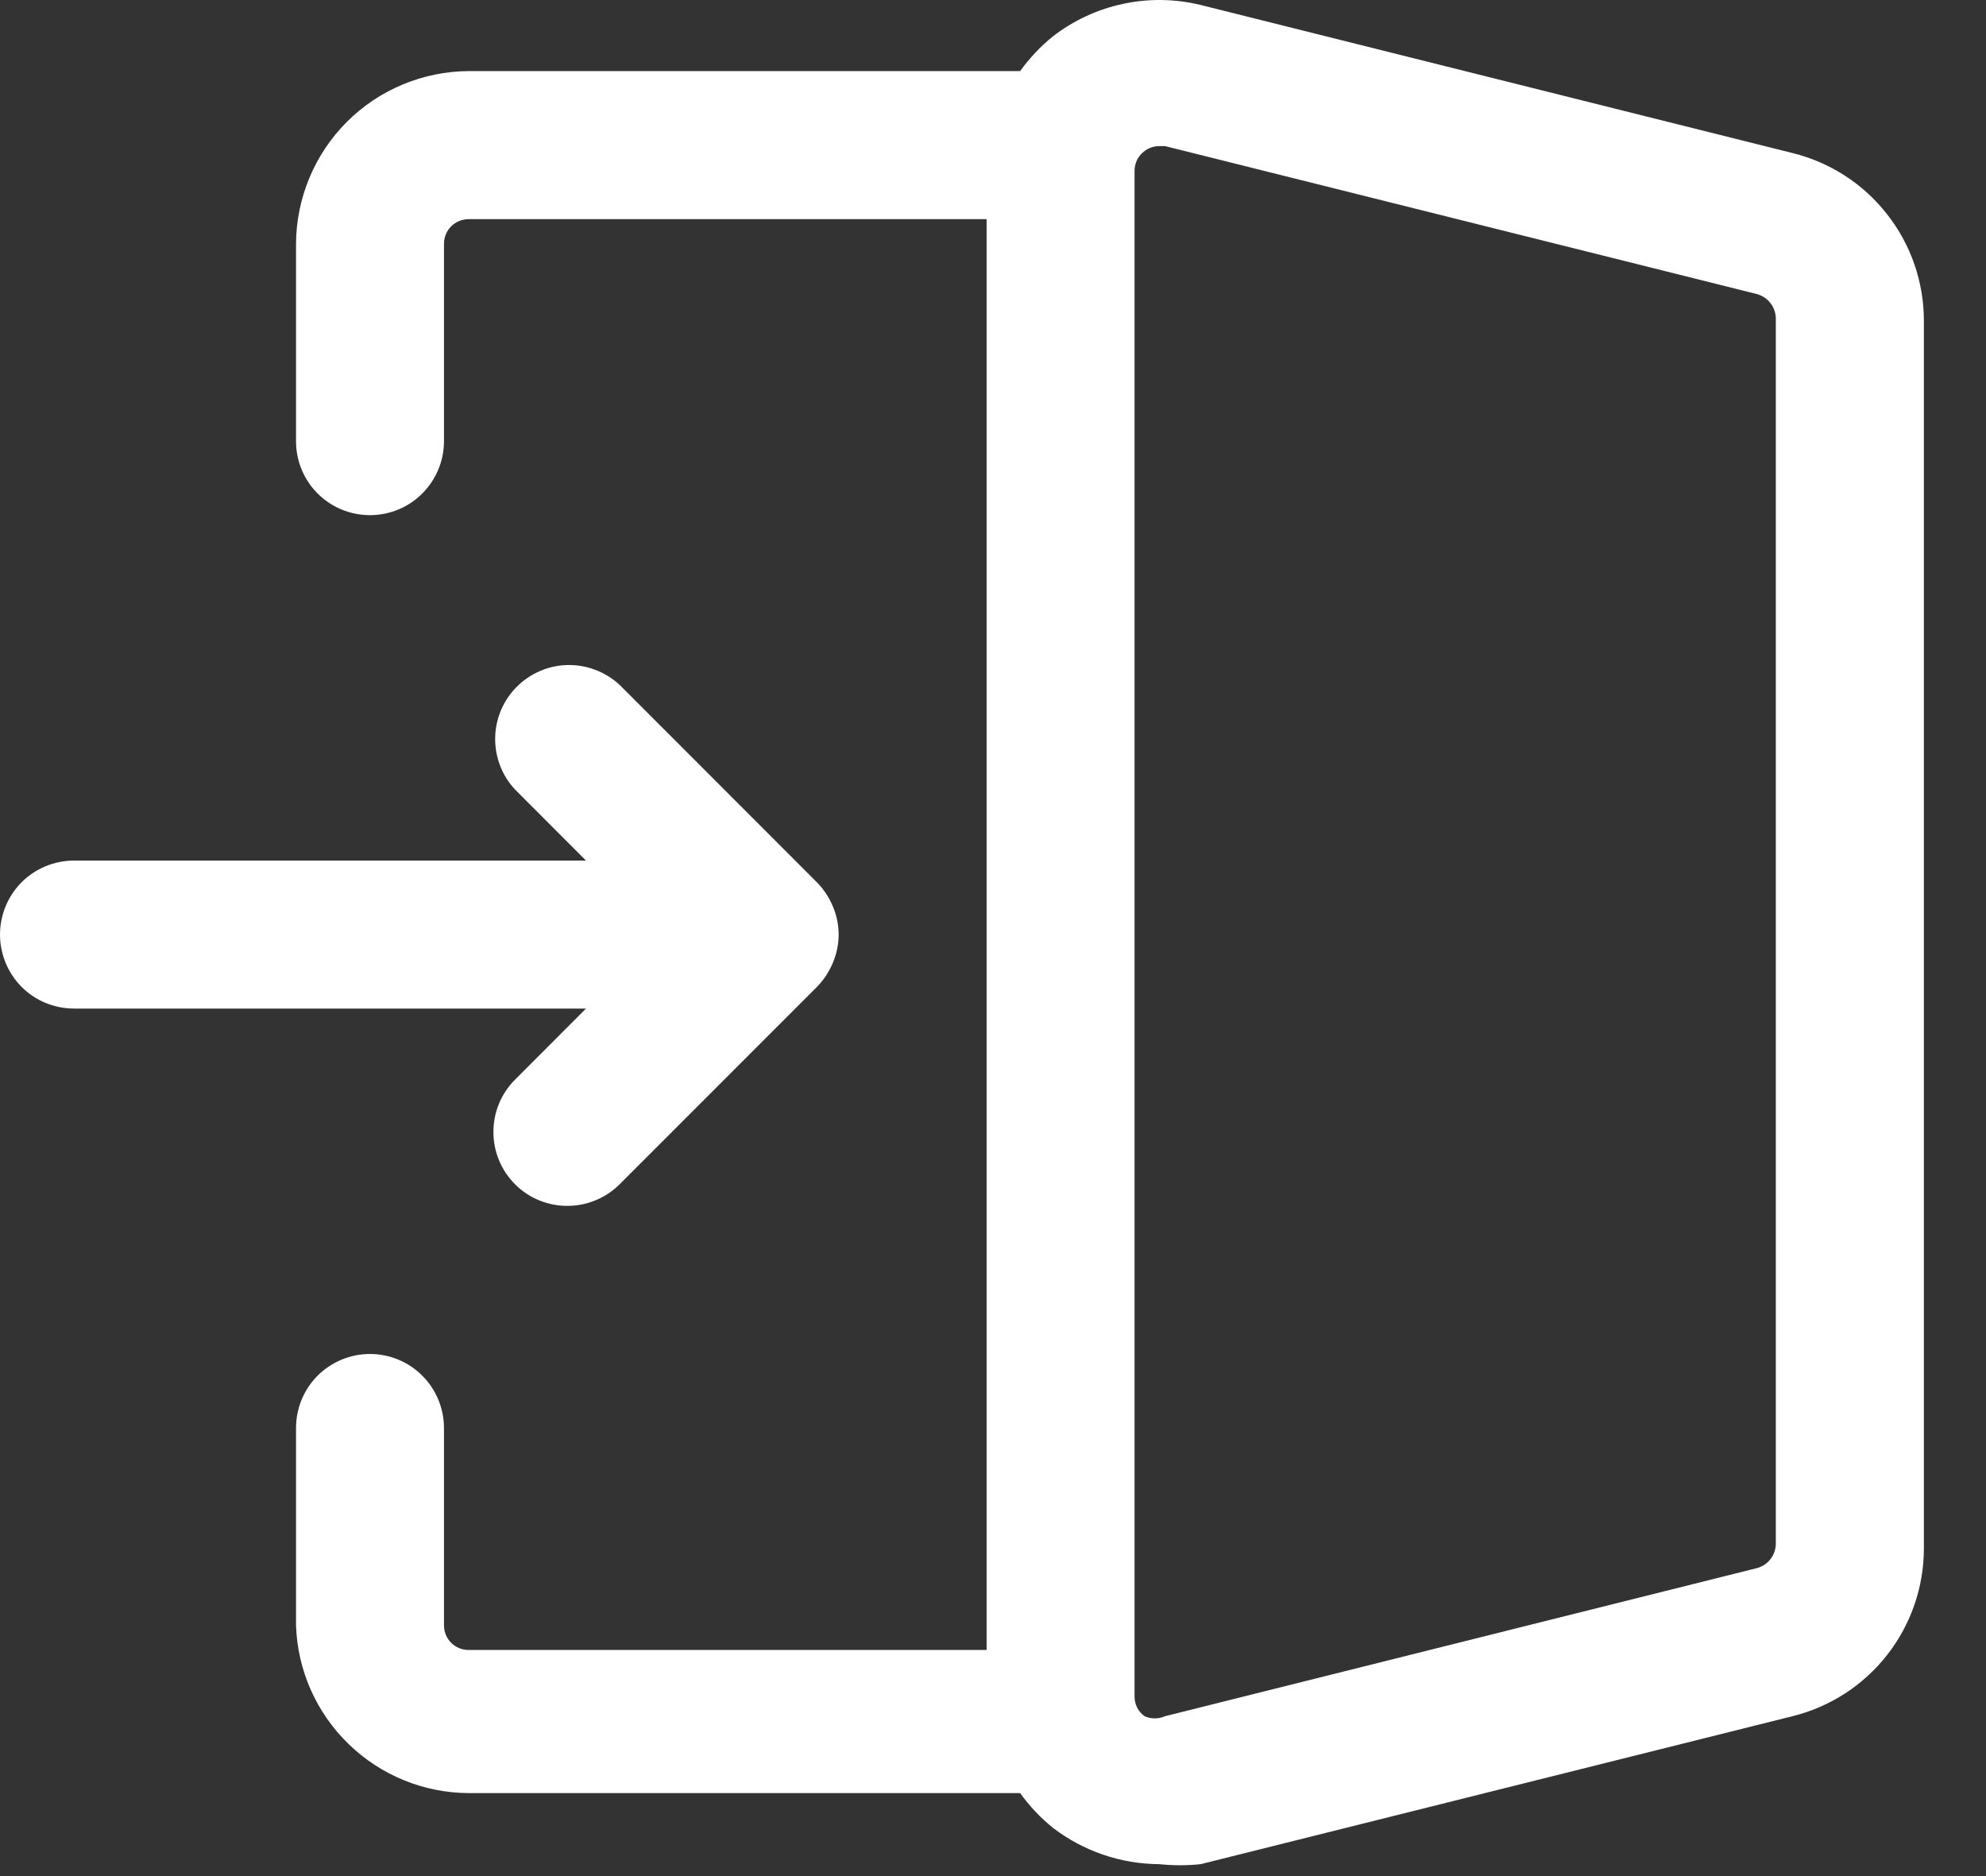 <svg width="18" height="17" viewBox="0 0 18 17" fill="none" xmlns="http://www.w3.org/2000/svg">
<rect x="0" y="0" width="18" height="17" fill="#333333" stroke="none"/>
<path d="M5.311 9.139H0.671C0.493 9.139 0.322 9.069 0.196 8.943C0.071 8.817 0 8.646 0 8.469C0 8.291 0.071 8.12 0.196 7.994C0.322 7.869 0.493 7.798 0.671 7.798H5.311L4.668 7.154C4.549 7.027 4.485 6.859 4.488 6.685C4.491 6.511 4.561 6.346 4.684 6.223C4.807 6.1 4.973 6.029 5.146 6.026C5.32 6.023 5.488 6.088 5.616 6.206L7.404 7.995C7.465 8.057 7.513 8.13 7.547 8.209C7.582 8.291 7.601 8.379 7.601 8.469C7.601 8.558 7.582 8.646 7.547 8.728C7.513 8.808 7.465 8.881 7.404 8.943L5.616 10.731C5.49 10.857 5.319 10.927 5.142 10.927C4.964 10.927 4.793 10.857 4.668 10.731C4.542 10.605 4.472 10.435 4.472 10.257C4.472 10.079 4.542 9.909 4.668 9.783L5.311 9.139ZM17.437 2.88V14.03C17.437 14.38 17.32 14.72 17.104 14.996C16.889 15.271 16.587 15.467 16.247 15.551L10.882 16.892C10.758 16.905 10.632 16.905 10.507 16.892C10.157 16.89 9.818 16.774 9.541 16.561C9.429 16.47 9.33 16.365 9.246 16.248H4.247C3.841 16.246 3.451 16.087 3.159 15.803C2.867 15.52 2.696 15.134 2.683 14.728V12.94C2.683 12.762 2.753 12.591 2.879 12.465C3.005 12.34 3.175 12.269 3.353 12.269C3.531 12.269 3.702 12.34 3.827 12.465C3.953 12.591 4.024 12.762 4.024 12.94V14.728C4.024 14.787 4.047 14.844 4.089 14.886C4.131 14.928 4.188 14.951 4.247 14.951H8.942V1.986H4.247C4.188 1.986 4.131 2.009 4.089 2.051C4.047 2.093 4.024 2.15 4.024 2.209V3.998C4.024 4.176 3.953 4.346 3.827 4.472C3.702 4.598 3.531 4.668 3.353 4.668C3.175 4.668 3.005 4.598 2.879 4.472C2.753 4.346 2.683 4.176 2.683 3.998V2.209C2.685 1.795 2.851 1.398 3.143 1.105C3.436 0.812 3.833 0.647 4.247 0.644H9.246C9.33 0.528 9.429 0.422 9.541 0.331C9.728 0.186 9.947 0.084 10.179 0.035C10.411 -0.015 10.652 -0.011 10.882 0.045L16.247 1.387C16.587 1.471 16.889 1.666 17.104 1.942C17.32 2.217 17.437 2.557 17.437 2.907V2.88ZM16.095 2.88C16.093 2.831 16.076 2.784 16.045 2.745C16.015 2.706 15.973 2.679 15.925 2.665L10.56 1.324H10.507C10.447 1.324 10.391 1.348 10.349 1.39C10.307 1.431 10.283 1.488 10.283 1.548V15.372C10.283 15.407 10.29 15.441 10.306 15.472C10.321 15.503 10.344 15.53 10.373 15.551C10.402 15.564 10.434 15.571 10.466 15.571C10.499 15.571 10.531 15.564 10.56 15.551L15.925 14.209C15.973 14.196 16.015 14.168 16.045 14.13C16.076 14.091 16.093 14.044 16.095 13.995V2.88Z" fill="white"/>
</svg>
